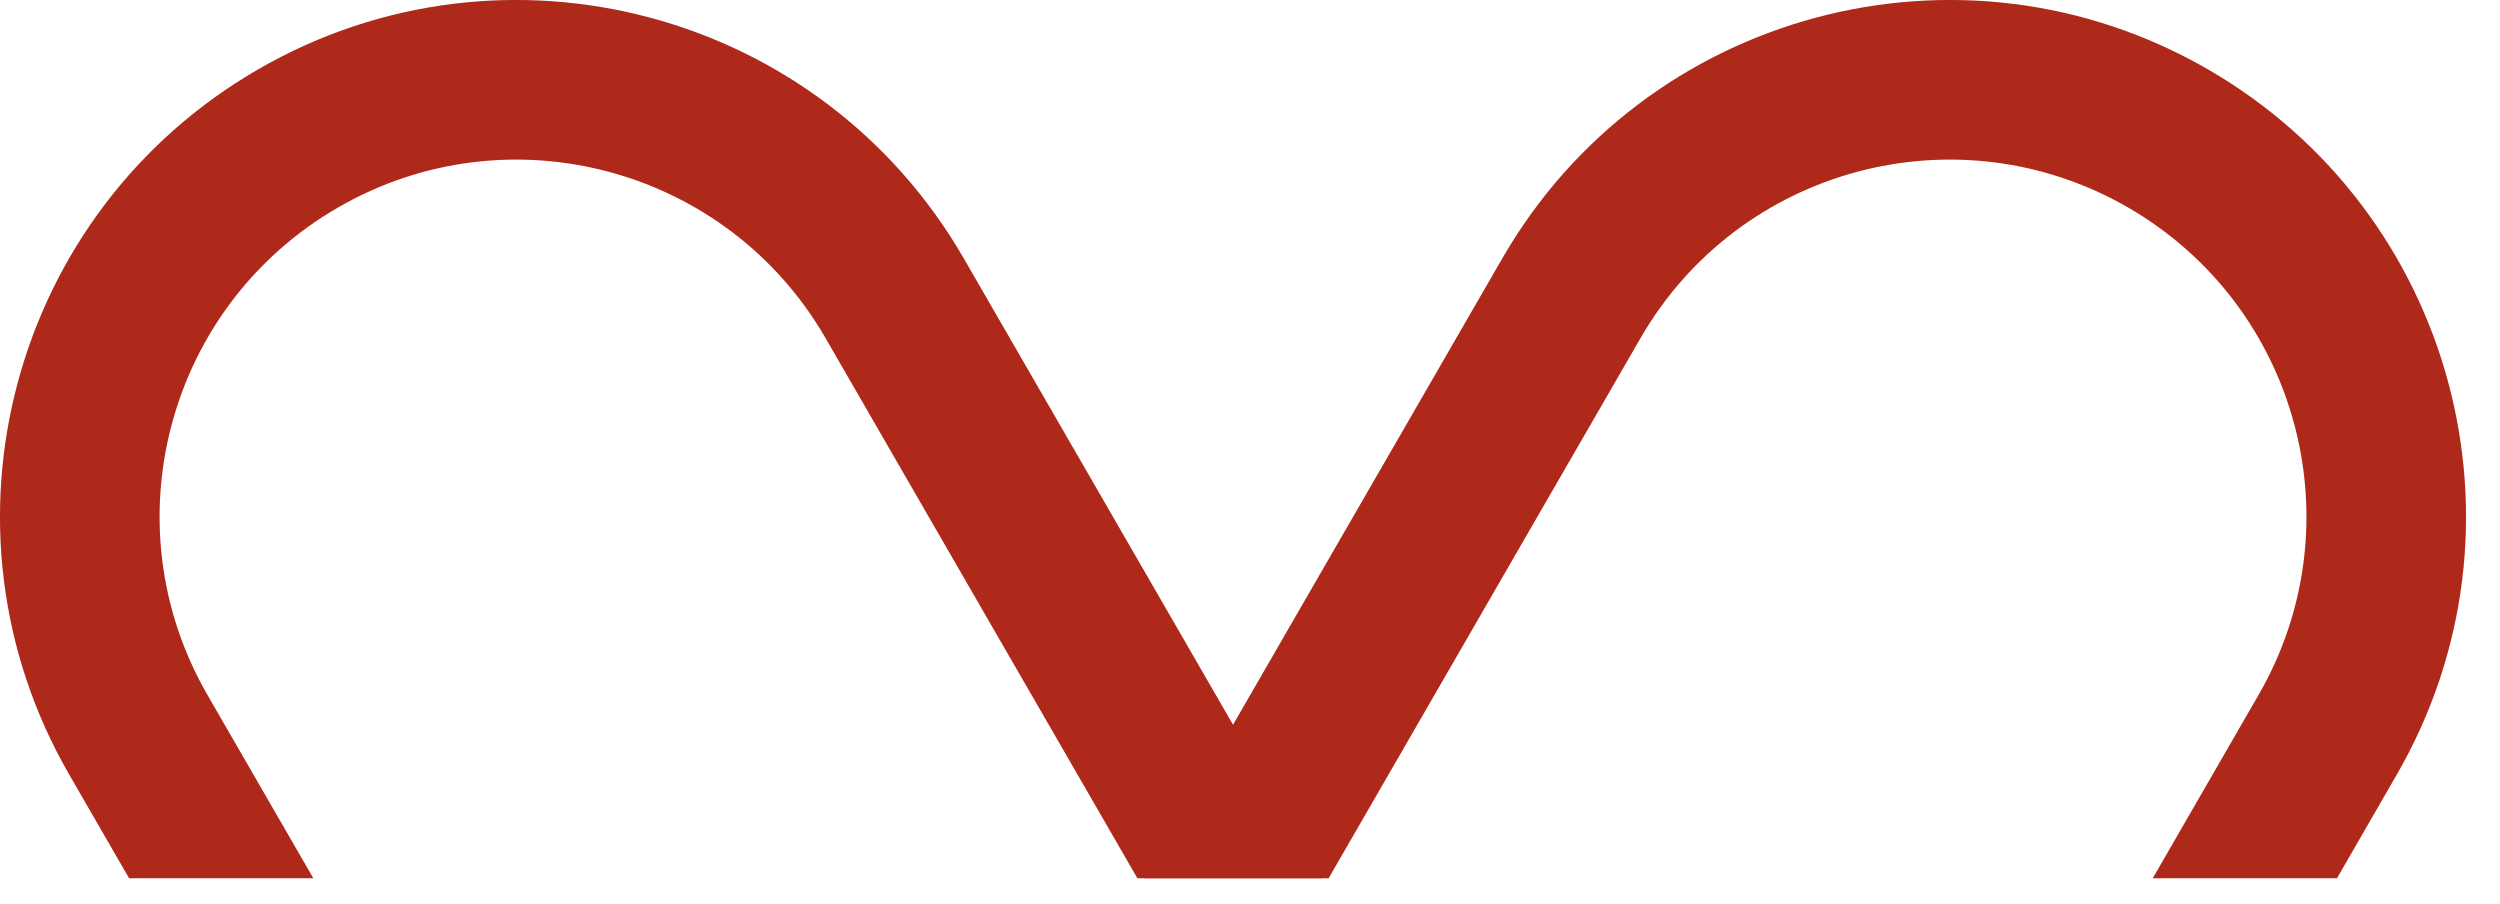<svg width="47" height="17" viewBox="0 0 47 17" fill="none" xmlns="http://www.w3.org/2000/svg">
<path fill-rule="evenodd" clip-rule="evenodd" d="M21.383 16.512L15.52 6.356C13.667 3.147 9.564 2.048 6.356 3.9C3.147 5.753 2.048 9.856 3.9 13.064L5.891 16.512H2.427L1.302 14.564C-1.379 9.921 0.212 3.983 4.856 1.302C9.499 -1.379 15.437 0.212 18.118 4.856L24.848 16.512H21.383Z" fill="#AF291B"/>
<path fill-rule="evenodd" clip-rule="evenodd" d="M24.978 16.512L30.842 6.356C32.695 3.147 36.797 2.048 40.006 3.9C43.215 5.753 44.314 9.856 42.461 13.064L40.471 16.512H43.935L45.059 14.564C47.74 9.921 46.15 3.983 41.506 1.302C36.862 -1.379 30.925 0.212 28.244 4.856L21.514 16.512H24.978Z" fill="#AF291B"/>
</svg>
